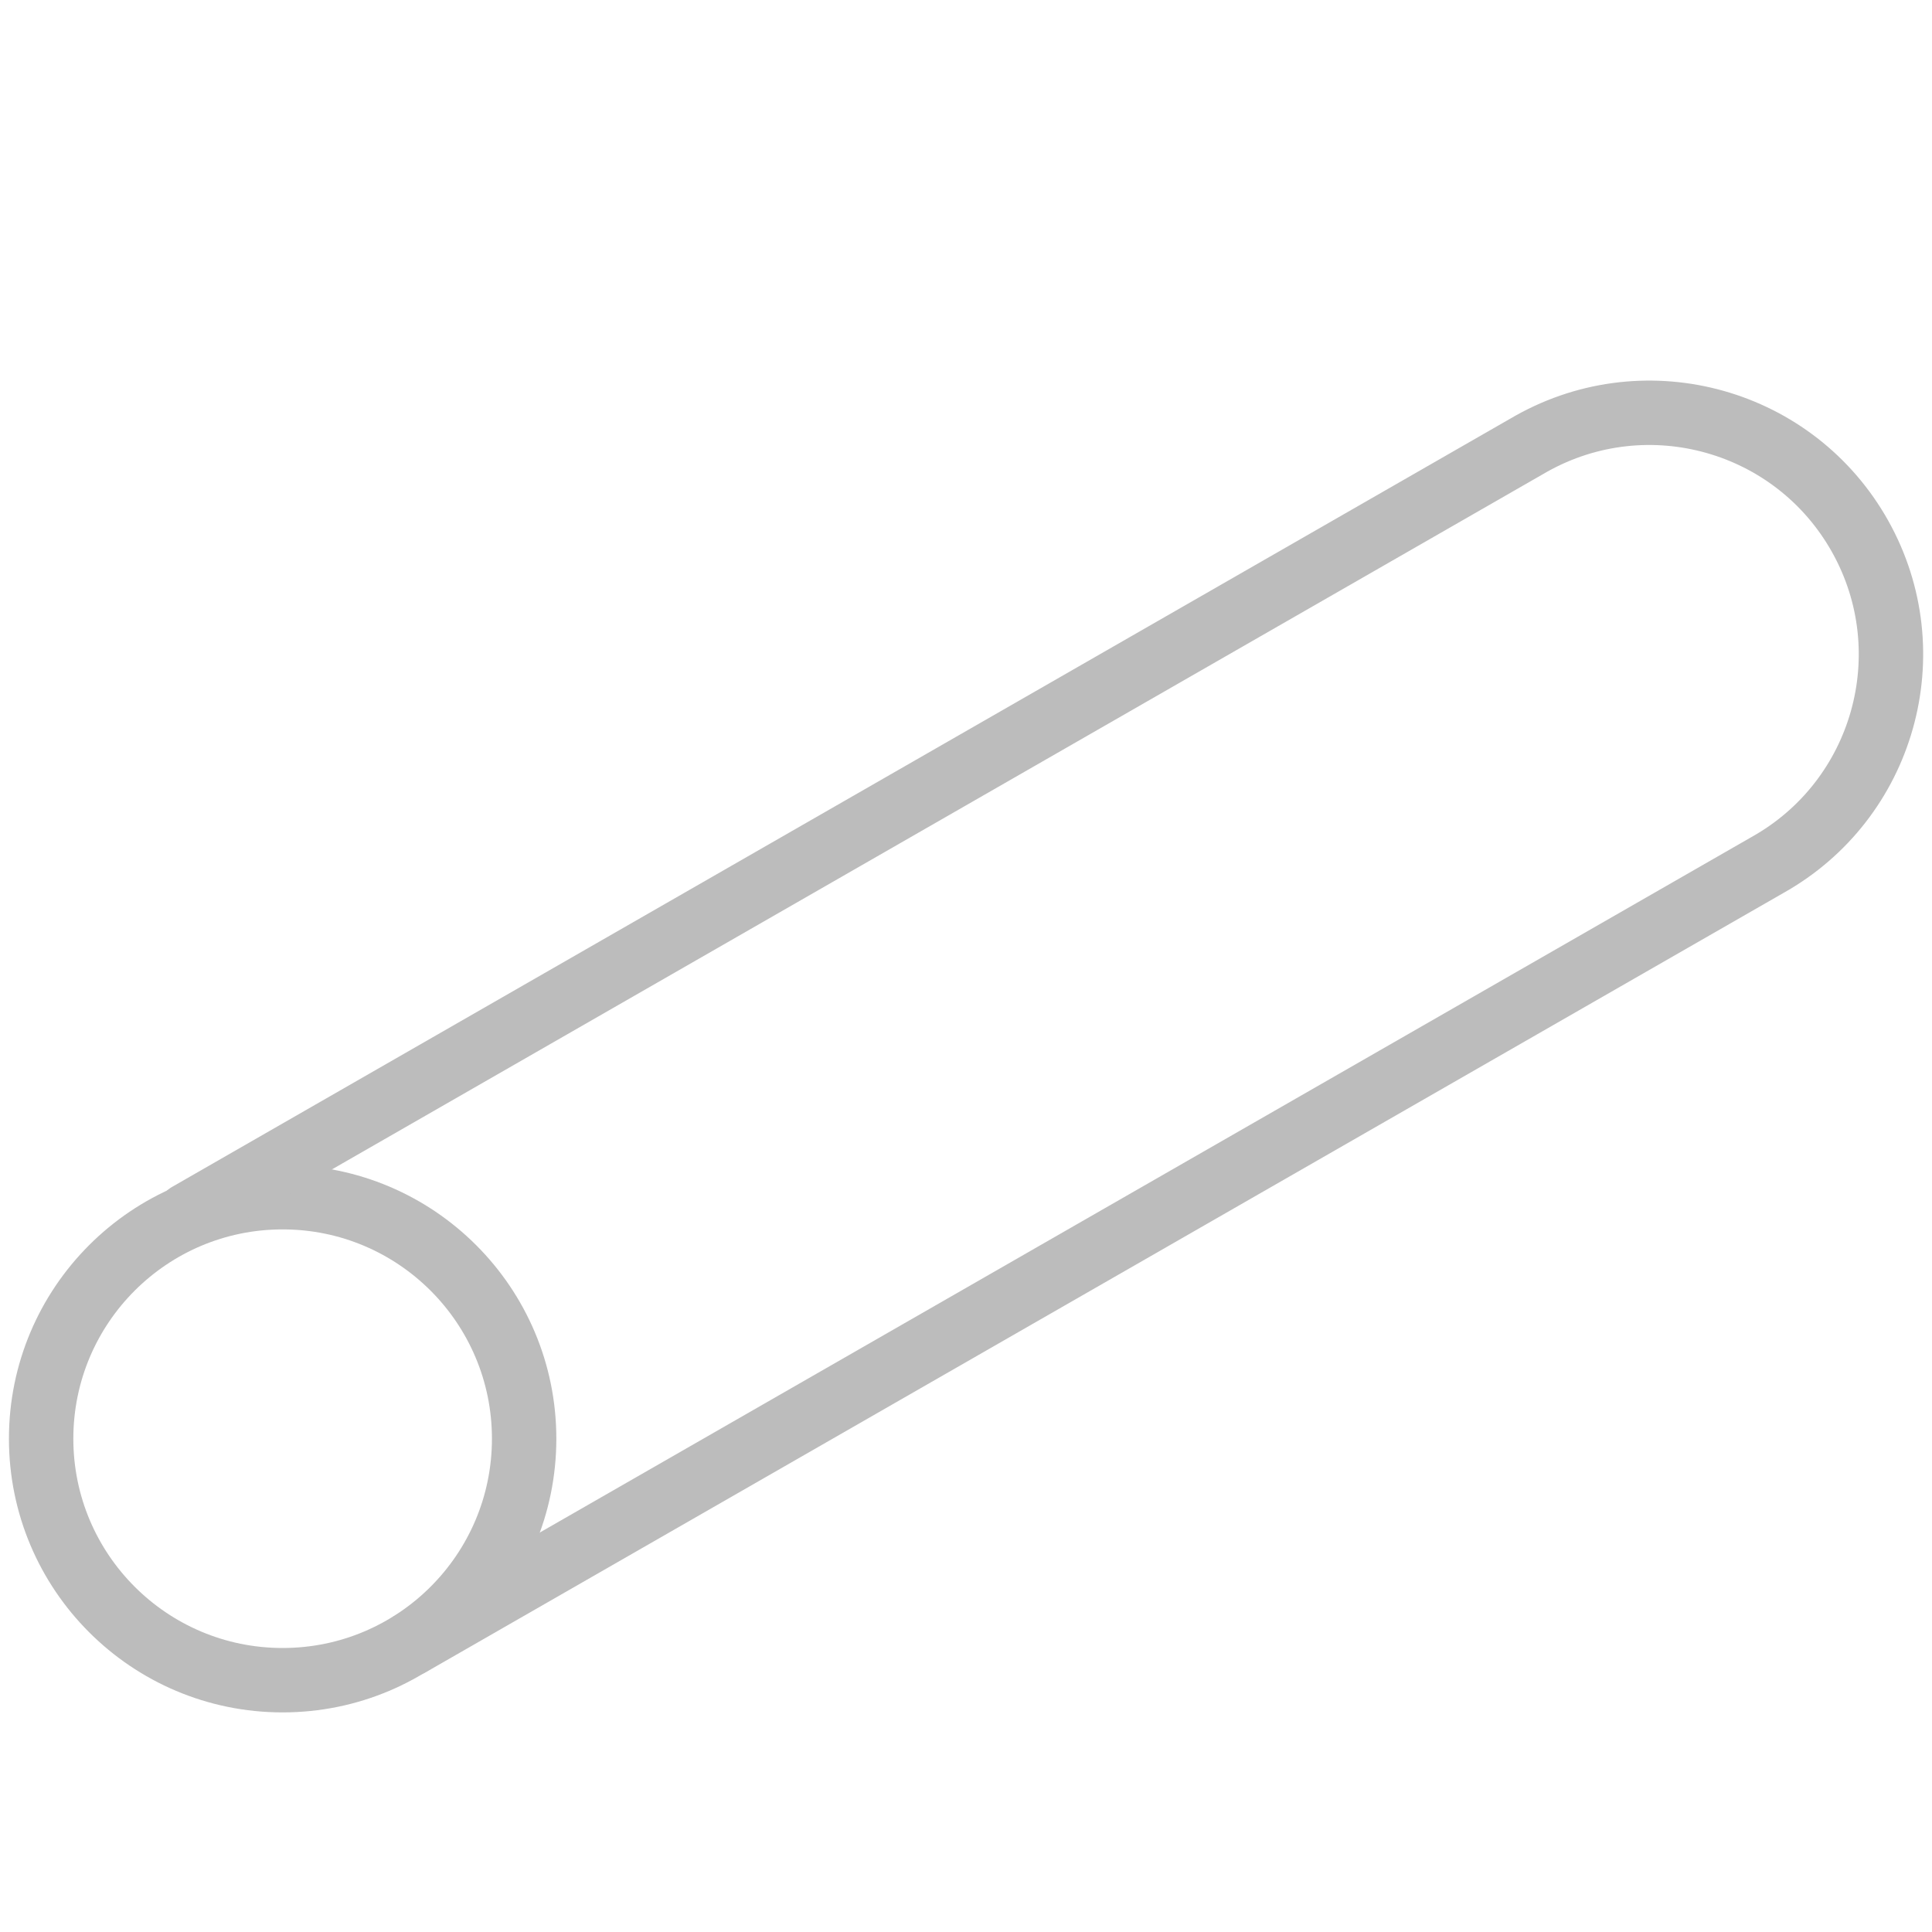 <?xml version="1.0" encoding="UTF-8"?>
<svg id="Layer_2" data-name="Layer 2" xmlns="http://www.w3.org/2000/svg" viewBox="0 0 24 24">
  <g id="Layer_1-2" data-name="Layer 1">
    <g>
      <g>
        <circle cx="3.511" cy="17.872" r="3" fill="none" stroke="#bcbcbc" stroke-linecap="round" stroke-linejoin="round" stroke-width=".8"/>
        <path d="m5.094,20.424l16.861-9.678c1.446-.809,1.962-2.637,1.152-4.083s-2.637-1.962-4.083-1.152L2.337,15.091" fill="none" stroke="#bcbcbc" stroke-linecap="round" stroke-linejoin="round" stroke-width=".8"/>
      </g>
      <rect width="24" height="24" fill="none"/>
    </g>
  </g>
</svg>